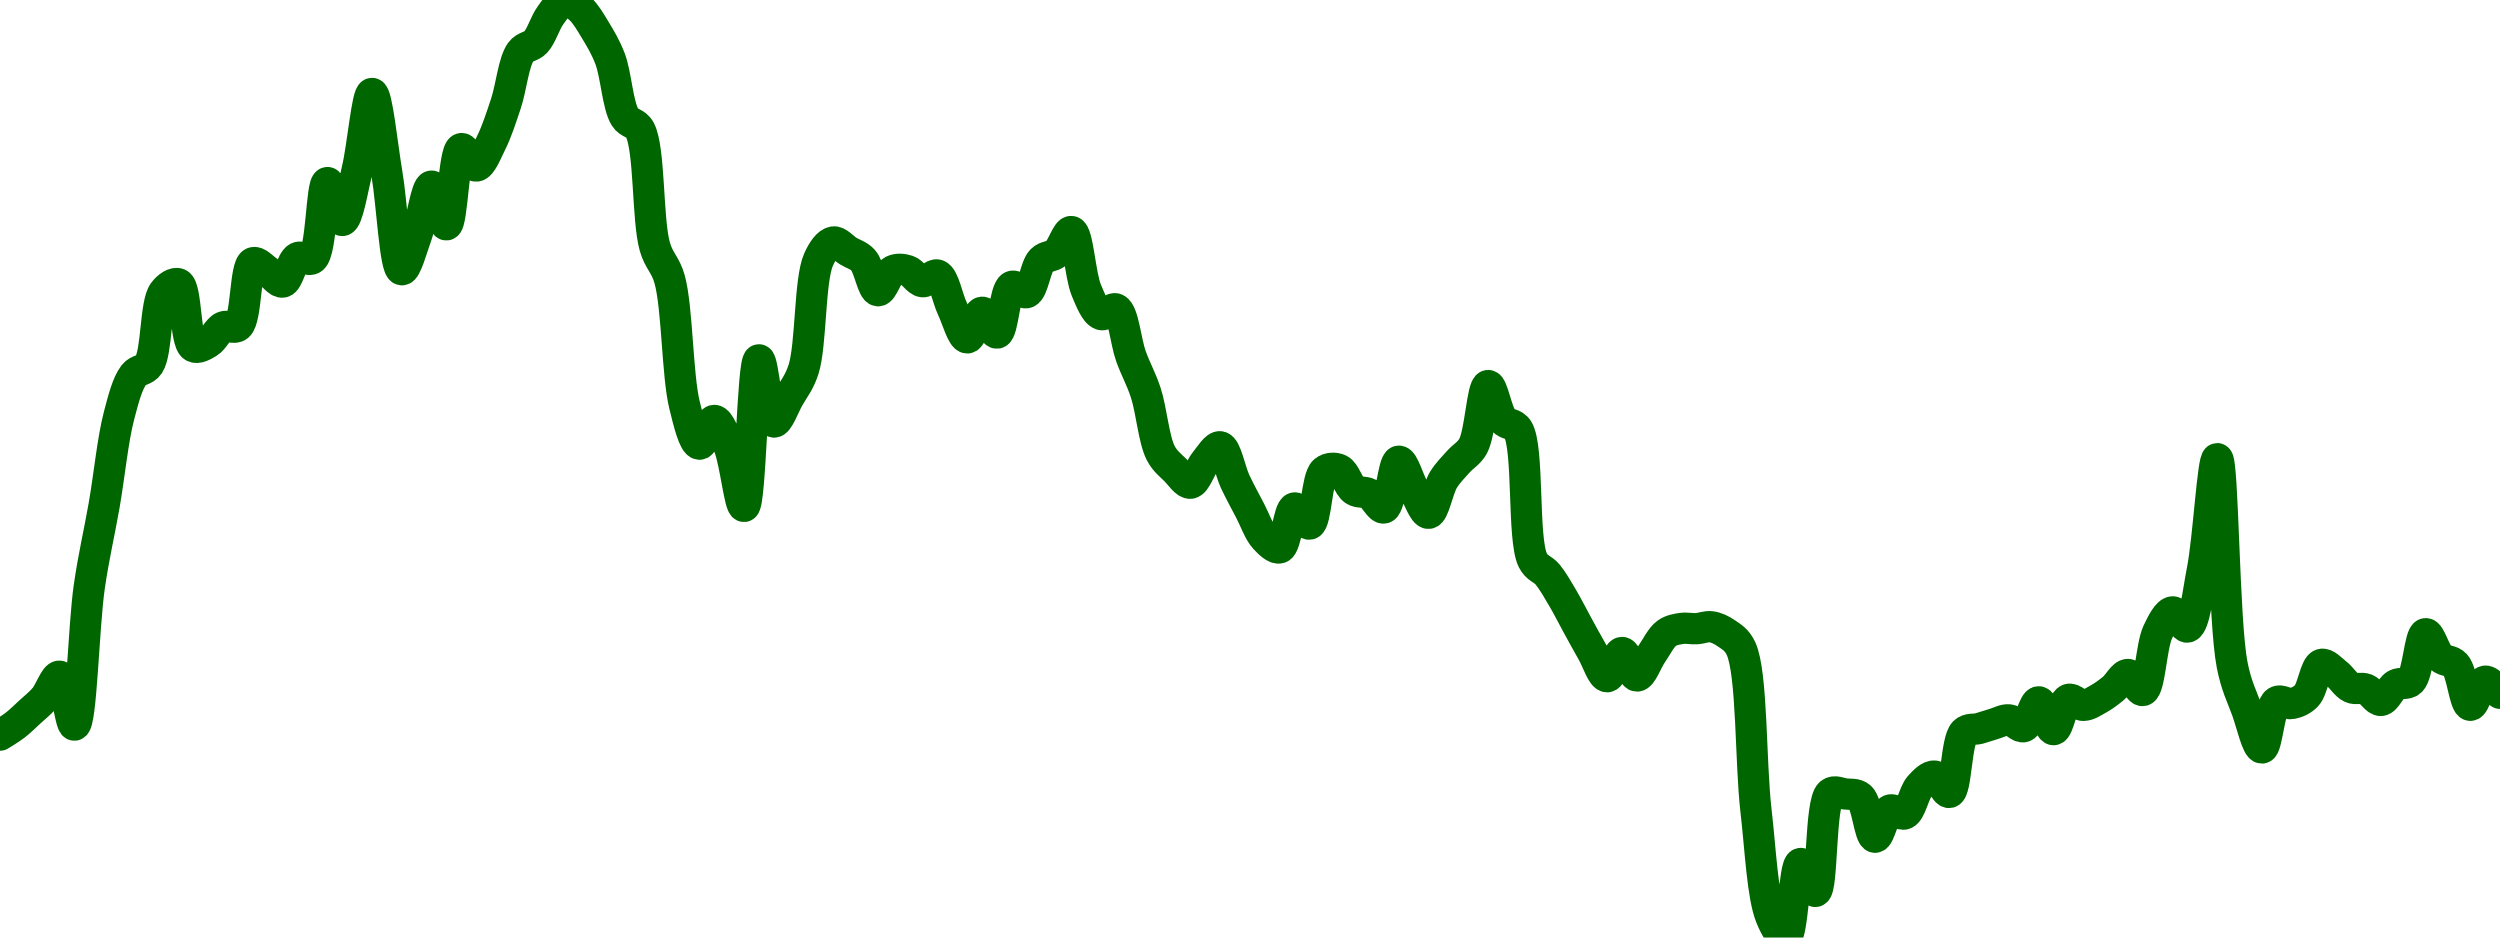 <!-- series7d: [{"tick_date":"2025-10-12 09:00:00","close":"0.172821"},{"tick_date":"2025-10-12 10:00:00","close":"0.173319"},{"tick_date":"2025-10-12 11:00:00","close":"0.174"},{"tick_date":"2025-10-12 12:00:00","close":"0.174722"},{"tick_date":"2025-10-12 13:00:00","close":"0.175833"},{"tick_date":"2025-10-12 14:00:00","close":"0.173332"},{"tick_date":"2025-10-12 15:00:00","close":"0.180408"},{"tick_date":"2025-10-12 16:00:00","close":"0.18458"},{"tick_date":"2025-10-12 17:00:00","close":"0.189159"},{"tick_date":"2025-10-12 18:00:00","close":"0.19124"},{"tick_date":"2025-10-12 19:00:00","close":"0.191764"},{"tick_date":"2025-10-12 20:00:00","close":"0.195466"},{"tick_date":"2025-10-12 21:00:00","close":"0.19589"},{"tick_date":"2025-10-12 22:00:00","close":"0.192685"},{"tick_date":"2025-10-12 23:00:00","close":"0.192892"},{"tick_date":"2025-10-13 00:00:00","close":"0.193691"},{"tick_date":"2025-10-13 01:00:00","close":"0.193742"},{"tick_date":"2025-10-13 02:00:00","close":"0.19697"},{"tick_date":"2025-10-13 03:00:00","close":"0.196535"},{"tick_date":"2025-10-13 04:00:00","close":"0.195984"},{"tick_date":"2025-10-13 05:00:00","close":"0.197232"},{"tick_date":"2025-10-13 06:00:00","close":"0.197189"},{"tick_date":"2025-10-13 07:00:00","close":"0.201072"},{"tick_date":"2025-10-13 08:00:00","close":"0.199133"},{"tick_date":"2025-10-13 09:00:00","close":"0.20171"},{"tick_date":"2025-10-13 10:00:00","close":"0.205628"},{"tick_date":"2025-10-13 11:00:00","close":"0.20153"},{"tick_date":"2025-10-13 12:00:00","close":"0.196614"},{"tick_date":"2025-10-13 13:00:00","close":"0.198394"},{"tick_date":"2025-10-13 14:00:00","close":"0.200889"},{"tick_date":"2025-10-13 15:00:00","close":"0.19891"},{"tick_date":"2025-10-13 16:00:00","close":"0.202808"},{"tick_date":"2025-10-13 17:00:00","close":"0.201915"},{"tick_date":"2025-10-13 18:00:00","close":"0.203096"},{"tick_date":"2025-10-13 19:00:00","close":"0.205118"},{"tick_date":"2025-10-13 20:00:00","close":"0.207751"},{"tick_date":"2025-10-13 21:00:00","close":"0.208253"},{"tick_date":"2025-10-13 22:00:00","close":"0.209628"},{"tick_date":"2025-10-13 23:00:00","close":"0.210405"},{"tick_date":"2025-10-14 00:00:00","close":"0.209949"},{"tick_date":"2025-10-14 01:00:00","close":"0.208873"},{"tick_date":"2025-10-14 02:00:00","close":"0.207394"},{"tick_date":"2025-10-14 03:00:00","close":"0.204415"},{"tick_date":"2025-10-14 04:00:00","close":"0.203762"},{"tick_date":"2025-10-14 05:00:00","close":"0.197806"},{"tick_date":"2025-10-14 06:00:00","close":"0.196122"},{"tick_date":"2025-10-14 07:00:00","close":"0.189693"},{"tick_date":"2025-10-14 08:00:00","close":"0.187697"},{"tick_date":"2025-10-14 09:00:00","close":"0.188911"},{"tick_date":"2025-10-14 10:00:00","close":"0.187558"},{"tick_date":"2025-10-14 11:00:00","close":"0.184516"},{"tick_date":"2025-10-14 12:00:00","close":"0.192007"},{"tick_date":"2025-10-14 13:00:00","close":"0.188828"},{"tick_date":"2025-10-14 14:00:00","close":"0.190068"},{"tick_date":"2025-10-14 15:00:00","close":"0.191528"},{"tick_date":"2025-10-14 16:00:00","close":"0.19712"},{"tick_date":"2025-10-14 17:00:00","close":"0.198034"},{"tick_date":"2025-10-14 18:00:00","close":"0.197568"},{"tick_date":"2025-10-14 19:00:00","close":"0.197104"},{"tick_date":"2025-10-14 20:00:00","close":"0.19554"},{"tick_date":"2025-10-14 21:00:00","close":"0.196562"},{"tick_date":"2025-10-14 22:00:00","close":"0.196566"},{"tick_date":"2025-10-14 23:00:00","close":"0.196002"},{"tick_date":"2025-10-15 00:00:00","close":"0.196341"},{"tick_date":"2025-10-15 01:00:00","close":"0.194627"},{"tick_date":"2025-10-15 02:00:00","close":"0.193129"},{"tick_date":"2025-10-15 03:00:00","close":"0.194443"},{"tick_date":"2025-10-15 04:00:00","close":"0.193377"},{"tick_date":"2025-10-15 05:00:00","close":"0.195762"},{"tick_date":"2025-10-15 06:00:00","close":"0.195446"},{"tick_date":"2025-10-15 07:00:00","close":"0.197098"},{"tick_date":"2025-10-15 08:00:00","close":"0.197466"},{"tick_date":"2025-10-15 09:00:00","close":"0.198568"},{"tick_date":"2025-10-15 10:00:00","close":"0.195571"},{"tick_date":"2025-10-15 11:00:00","close":"0.194324"},{"tick_date":"2025-10-15 12:00:00","close":"0.194606"},{"tick_date":"2025-10-15 13:00:00","close":"0.192191"},{"tick_date":"2025-10-15 14:00:00","close":"0.190316"},{"tick_date":"2025-10-15 15:00:00","close":"0.187242"},{"tick_date":"2025-10-15 16:00:00","close":"0.186361"},{"tick_date":"2025-10-15 17:00:00","close":"0.1857"},{"tick_date":"2025-10-15 18:00:00","close":"0.18681"},{"tick_date":"2025-10-15 19:00:00","close":"0.187562"},{"tick_date":"2025-10-15 20:00:00","close":"0.185788"},{"tick_date":"2025-10-15 21:00:00","close":"0.184307"},{"tick_date":"2025-10-15 22:00:00","close":"0.182882"},{"tick_date":"2025-10-15 23:00:00","close":"0.182396"},{"tick_date":"2025-10-16 00:00:00","close":"0.184436"},{"tick_date":"2025-10-16 01:00:00","close":"0.18361"},{"tick_date":"2025-10-16 02:00:00","close":"0.186318"},{"tick_date":"2025-10-16 03:00:00","close":"0.186396"},{"tick_date":"2025-10-16 04:00:00","close":"0.18535"},{"tick_date":"2025-10-16 05:00:00","close":"0.185159"},{"tick_date":"2025-10-16 06:00:00","close":"0.184435"},{"tick_date":"2025-10-16 07:00:00","close":"0.186825"},{"tick_date":"2025-10-16 08:00:00","close":"0.185394"},{"tick_date":"2025-10-16 09:00:00","close":"0.184161"},{"tick_date":"2025-10-16 10:00:00","close":"0.185874"},{"tick_date":"2025-10-16 11:00:00","close":"0.1868"},{"tick_date":"2025-10-16 12:00:00","close":"0.187609"},{"tick_date":"2025-10-16 13:00:00","close":"0.190693"},{"tick_date":"2025-10-16 14:00:00","close":"0.18893"},{"tick_date":"2025-10-16 15:00:00","close":"0.188443"},{"tick_date":"2025-10-16 16:00:00","close":"0.181769"},{"tick_date":"2025-10-16 17:00:00","close":"0.181031"},{"tick_date":"2025-10-16 18:00:00","close":"0.179848"},{"tick_date":"2025-10-16 19:00:00","close":"0.17845"},{"tick_date":"2025-10-16 20:00:00","close":"0.177077"},{"tick_date":"2025-10-16 21:00:00","close":"0.175805"},{"tick_date":"2025-10-16 22:00:00","close":"0.177048"},{"tick_date":"2025-10-16 23:00:00","close":"0.175843"},{"tick_date":"2025-10-17 00:00:00","close":"0.176976"},{"tick_date":"2025-10-17 01:00:00","close":"0.178025"},{"tick_date":"2025-10-17 02:00:00","close":"0.178275"},{"tick_date":"2025-10-17 03:00:00","close":"0.178262"},{"tick_date":"2025-10-17 04:00:00","close":"0.17836"},{"tick_date":"2025-10-17 05:00:00","close":"0.178032"},{"tick_date":"2025-10-17 06:00:00","close":"0.177238"},{"tick_date":"2025-10-17 07:00:00","close":"0.168981"},{"tick_date":"2025-10-17 08:00:00","close":"0.163537"},{"tick_date":"2025-10-17 09:00:00","close":"0.162474"},{"tick_date":"2025-10-17 10:00:00","close":"0.166259"},{"tick_date":"2025-10-17 11:00:00","close":"0.16483"},{"tick_date":"2025-10-17 12:00:00","close":"0.16984"},{"tick_date":"2025-10-17 13:00:00","close":"0.169812"},{"tick_date":"2025-10-17 14:00:00","close":"0.169654"},{"tick_date":"2025-10-17 15:00:00","close":"0.1676"},{"tick_date":"2025-10-17 16:00:00","close":"0.168987"},{"tick_date":"2025-10-17 17:00:00","close":"0.168795"},{"tick_date":"2025-10-17 18:00:00","close":"0.170204"},{"tick_date":"2025-10-17 19:00:00","close":"0.170728"},{"tick_date":"2025-10-17 20:00:00","close":"0.169892"},{"tick_date":"2025-10-17 21:00:00","close":"0.172966"},{"tick_date":"2025-10-17 22:00:00","close":"0.17316"},{"tick_date":"2025-10-17 23:00:00","close":"0.173396"},{"tick_date":"2025-10-18 00:00:00","close":"0.173603"},{"tick_date":"2025-10-18 01:00:00","close":"0.173254"},{"tick_date":"2025-10-18 02:00:00","close":"0.174525"},{"tick_date":"2025-10-18 03:00:00","close":"0.173101"},{"tick_date":"2025-10-18 04:00:00","close":"0.174646"},{"tick_date":"2025-10-18 05:00:00","close":"0.174342"},{"tick_date":"2025-10-18 06:00:00","close":"0.174664"},{"tick_date":"2025-10-18 07:00:00","close":"0.175196"},{"tick_date":"2025-10-18 08:00:00","close":"0.175922"},{"tick_date":"2025-10-18 09:00:00","close":"0.175102"},{"tick_date":"2025-10-18 10:00:00","close":"0.178084"},{"tick_date":"2025-10-18 11:00:00","close":"0.179122"},{"tick_date":"2025-10-18 12:00:00","close":"0.178346"},{"tick_date":"2025-10-18 13:00:00","close":"0.181262"},{"tick_date":"2025-10-18 14:00:00","close":"0.186955"},{"tick_date":"2025-10-18 15:00:00","close":"0.176412"},{"tick_date":"2025-10-18 16:00:00","close":"0.174081"},{"tick_date":"2025-10-18 17:00:00","close":"0.172164"},{"tick_date":"2025-10-18 18:00:00","close":"0.174526"},{"tick_date":"2025-10-18 19:00:00","close":"0.174435"},{"tick_date":"2025-10-18 20:00:00","close":"0.174835"},{"tick_date":"2025-10-18 21:00:00","close":"0.176437"},{"tick_date":"2025-10-18 22:00:00","close":"0.175974"},{"tick_date":"2025-10-18 23:00:00","close":"0.175252"},{"tick_date":"2025-10-19 00:00:00","close":"0.17517"},{"tick_date":"2025-10-19 01:00:00","close":"0.174594"},{"tick_date":"2025-10-19 02:00:00","close":"0.175394"},{"tick_date":"2025-10-19 03:00:00","close":"0.175583"},{"tick_date":"2025-10-19 04:00:00","close":"0.178006"},{"tick_date":"2025-10-19 05:00:00","close":"0.17679"},{"tick_date":"2025-10-19 06:00:00","close":"0.176421"},{"tick_date":"2025-10-19 07:00:00","close":"0.174346"},{"tick_date":"2025-10-19 08:00:00","close":"0.17558"},{"tick_date":"2025-10-19 09:00:00","close":"0.17496"}] -->

<svg width="160" height="60" viewBox="0 0 160 60" xmlns="http://www.w3.org/2000/svg">
  <defs>
    <linearGradient id="grad-area" x1="0" y1="0" x2="0" y2="1">
      <stop offset="0%" stop-color="rgba(76,175,80,.2)" />
      <stop offset="100%" stop-color="rgba(0,0,0,0)" />
    </linearGradient>
  </defs>

  <path d="M0,47.048C0,47.048,0.644,46.661,0.952,46.424C1.28,46.173,1.589,45.862,1.905,45.572C2.224,45.277,2.557,45.02,2.857,44.668C3.197,44.269,3.53,43.234,3.81,43.277C4.2,43.337,4.492,46.433,4.762,46.408C5.208,46.366,5.344,40.109,5.714,37.55C6,35.575,6.356,34.11,6.667,32.328C6.992,30.463,7.218,28.12,7.619,26.596C7.896,25.543,8.148,24.537,8.571,23.991C8.845,23.638,9.259,23.734,9.524,23.335C10.059,22.528,9.926,19.451,10.476,18.701C10.74,18.341,11.163,18.053,11.429,18.17C11.944,18.397,11.841,21.861,12.381,22.182C12.645,22.339,13.038,22.099,13.333,21.923C13.682,21.715,13.933,21.088,14.286,20.923C14.579,20.785,14.974,21.082,15.238,20.859C15.788,20.392,15.675,17.042,16.19,16.818C16.456,16.703,16.831,17.161,17.143,17.362C17.466,17.571,17.806,18.11,18.095,18.052C18.456,17.98,18.659,16.694,19.048,16.49C19.328,16.343,19.737,16.748,20,16.544C20.6,16.078,20.565,11.718,20.952,11.683C21.233,11.658,21.605,14.123,21.905,14.11C22.245,14.095,22.565,12.08,22.857,10.884C23.213,9.428,23.495,5.979,23.81,5.98C24.131,5.981,24.457,9.32,24.762,11.11C25.095,13.065,25.279,17.209,25.714,17.264C25.986,17.298,26.37,15.849,26.667,15.035C27.012,14.09,27.283,11.924,27.619,11.912C27.922,11.901,28.29,14.414,28.571,14.389C28.957,14.356,29.034,9.638,29.524,9.51C29.79,9.44,30.172,10.648,30.476,10.628C30.809,10.606,31.139,9.726,31.429,9.149C31.788,8.434,32.08,7.524,32.381,6.618C32.72,5.598,32.868,3.954,33.333,3.322C33.602,2.958,34.001,3.002,34.286,2.694C34.66,2.29,34.886,1.446,35.238,0.973C35.531,0.579,35.855,0.043,36.19,0C36.493,-0.039,36.851,0.3,37.143,0.571C37.498,0.901,37.794,1.422,38.095,1.918C38.433,2.475,38.766,3.026,39.048,3.769C39.431,4.779,39.531,6.743,40,7.498C40.268,7.93,40.689,7.828,40.952,8.316C41.596,9.51,41.423,14.07,41.905,15.771C42.172,16.715,42.591,16.922,42.857,17.879C43.355,19.671,43.343,24.028,43.81,25.927C44.078,27.018,44.406,28.391,44.762,28.426C45.053,28.454,45.403,26.899,45.714,26.906C46.038,26.914,46.388,27.9,46.667,28.6C47.063,29.595,47.346,32.428,47.619,32.408C48.043,32.377,48.155,23.058,48.571,23.031C48.846,23.012,49.111,26.944,49.524,27.01C49.799,27.054,50.168,26.002,50.476,25.458C50.804,24.879,51.162,24.468,51.429,23.63C51.922,22.08,51.807,17.934,52.381,16.63C52.644,16.032,52.99,15.543,53.333,15.486C53.631,15.437,53.968,15.875,54.286,16.069C54.603,16.263,54.958,16.342,55.238,16.65C55.629,17.08,55.844,18.575,56.19,18.608C56.487,18.636,56.773,17.516,57.143,17.329C57.429,17.184,57.793,17.225,58.095,17.324C58.432,17.434,58.719,17.994,59.048,18.03C59.356,18.063,59.725,17.5,60,17.605C60.413,17.764,60.626,19.064,60.952,19.751C61.262,20.401,61.579,21.617,61.905,21.626C62.215,21.635,62.527,19.997,62.857,19.981C63.164,19.967,63.529,21.36,63.81,21.316C64.197,21.255,64.295,18.547,64.762,18.33C65.03,18.206,65.439,18.833,65.714,18.726C66.124,18.565,66.261,17.071,66.667,16.658C66.943,16.376,67.33,16.444,67.619,16.197C67.982,15.886,68.297,14.768,68.571,14.818C68.988,14.892,69.121,17.611,69.524,18.569C69.801,19.228,70.097,19.998,70.476,20.13C70.759,20.228,71.161,19.646,71.429,19.777C71.901,20.009,72.044,21.863,72.381,22.8C72.683,23.639,73.044,24.257,73.333,25.147C73.695,26.261,73.84,28.134,74.286,28.995C74.556,29.518,74.908,29.768,75.238,30.098C75.545,30.406,75.893,30.964,76.19,30.926C76.534,30.882,76.805,29.941,77.143,29.536C77.444,29.176,77.812,28.54,78.095,28.595C78.475,28.669,78.718,30.114,79.048,30.816C79.354,31.467,79.68,32.059,80,32.669C80.315,33.271,80.574,34.044,80.952,34.453C81.236,34.759,81.632,35.153,81.905,35.062C82.329,34.92,82.467,32.584,82.857,32.508C83.137,32.453,83.537,33.607,83.81,33.542C84.24,33.439,84.253,30.58,84.762,30.152C85.027,29.929,85.429,29.927,85.714,30.054C86.086,30.22,86.299,31.115,86.667,31.364C86.953,31.557,87.322,31.439,87.619,31.603C87.963,31.792,88.298,32.579,88.571,32.509C88.994,32.401,89.163,29.55,89.524,29.517C89.814,29.491,90.149,30.739,90.476,31.309C90.785,31.848,91.129,32.872,91.429,32.852C91.769,32.829,92.019,31.294,92.381,30.708C92.67,30.239,93.01,29.917,93.333,29.549C93.645,29.194,94.016,29.031,94.286,28.536C94.741,27.699,94.87,24.706,95.238,24.675C95.525,24.652,95.787,26.407,96.19,26.882C96.467,27.208,96.879,27.069,97.143,27.492C97.861,28.645,97.433,34.5,98.095,35.847C98.358,36.381,98.75,36.406,99.048,36.77C99.391,37.19,99.692,37.731,100,38.251C100.328,38.805,100.634,39.421,100.952,40.001C101.269,40.577,101.583,41.161,101.905,41.72C102.218,42.264,102.538,43.311,102.857,43.312C103.173,43.314,103.49,41.758,103.81,41.756C104.125,41.754,104.441,43.26,104.762,43.265C105.076,43.269,105.393,42.307,105.714,41.846C106.028,41.397,106.301,40.8,106.667,40.533C106.954,40.323,107.297,40.269,107.619,40.22C107.933,40.173,108.255,40.254,108.571,40.237C108.89,40.219,109.212,40.07,109.524,40.114C109.848,40.159,110.178,40.318,110.476,40.525C110.819,40.763,111.165,40.941,111.429,41.518C112.152,43.105,112.024,48.77,112.381,51.855C112.672,54.366,112.792,57.313,113.333,58.669C113.597,59.331,114.017,60.058,114.286,60C114.747,59.901,114.816,55.324,115.238,55.262C115.512,55.222,115.923,57.096,116.19,57.051C116.664,56.97,116.464,51.341,117.143,50.779C117.406,50.561,117.779,50.776,118.095,50.814C118.414,50.853,118.778,50.78,119.048,51.012C119.5,51.401,119.652,53.558,120,53.583C120.296,53.605,120.557,52.019,120.952,51.847C121.231,51.726,121.627,52.21,121.905,52.087C122.302,51.913,122.483,50.741,122.857,50.324C123.142,50.007,123.507,49.633,123.81,49.668C124.145,49.706,124.492,50.782,124.762,50.714C125.213,50.6,125.183,47.401,125.714,46.866C125.979,46.6,126.35,46.713,126.667,46.623C126.985,46.533,127.301,46.42,127.619,46.328C127.936,46.236,128.259,46.043,128.571,46.069C128.894,46.095,129.24,46.594,129.524,46.506C129.901,46.389,130.165,44.907,130.476,44.915C130.801,44.922,131.116,46.702,131.429,46.697C131.751,46.692,131.979,44.917,132.381,44.763C132.658,44.657,133.017,45.147,133.333,45.144C133.651,45.14,133.977,44.911,134.286,44.741C134.613,44.56,134.93,44.327,135.238,44.075C135.566,43.806,135.878,43.156,136.19,43.166C136.513,43.176,136.873,44.261,137.143,44.192C137.591,44.078,137.672,41.355,138.095,40.459C138.369,39.88,138.716,39.184,139.048,39.16C139.353,39.138,139.73,40.203,140,40.131C140.449,40.012,140.672,37.91,140.952,36.481C141.34,34.509,141.623,29.346,141.905,29.355C142.287,29.366,142.309,39.759,142.857,42.552C143.121,43.898,143.477,44.55,143.81,45.47C144.114,46.314,144.458,47.88,144.762,47.87C145.095,47.859,145.234,45.221,145.714,44.913C145.981,44.742,146.358,45.084,146.667,45.027C146.994,44.967,147.341,44.816,147.619,44.527C148.018,44.111,148.178,42.639,148.571,42.521C148.851,42.438,149.218,42.867,149.524,43.101C149.855,43.354,150.129,43.844,150.476,44.005C150.772,44.142,151.127,43.987,151.429,44.107C151.766,44.241,152.074,44.853,152.381,44.828C152.711,44.801,152.984,44.03,153.333,43.827C153.628,43.655,154.019,43.841,154.286,43.59C154.766,43.138,154.861,40.605,155.238,40.557C155.522,40.521,155.819,41.745,156.19,42.079C156.476,42.336,156.872,42.241,157.143,42.541C157.581,43.026,157.737,45.102,158.095,45.139C158.386,45.168,158.693,43.654,159.048,43.594C159.34,43.545,160,44.37,160,44.37"
        fill="none"
        stroke="#006600"
        stroke-width="2"
        stroke-linejoin="round"
        stroke-linecap="round"
        />
</svg>